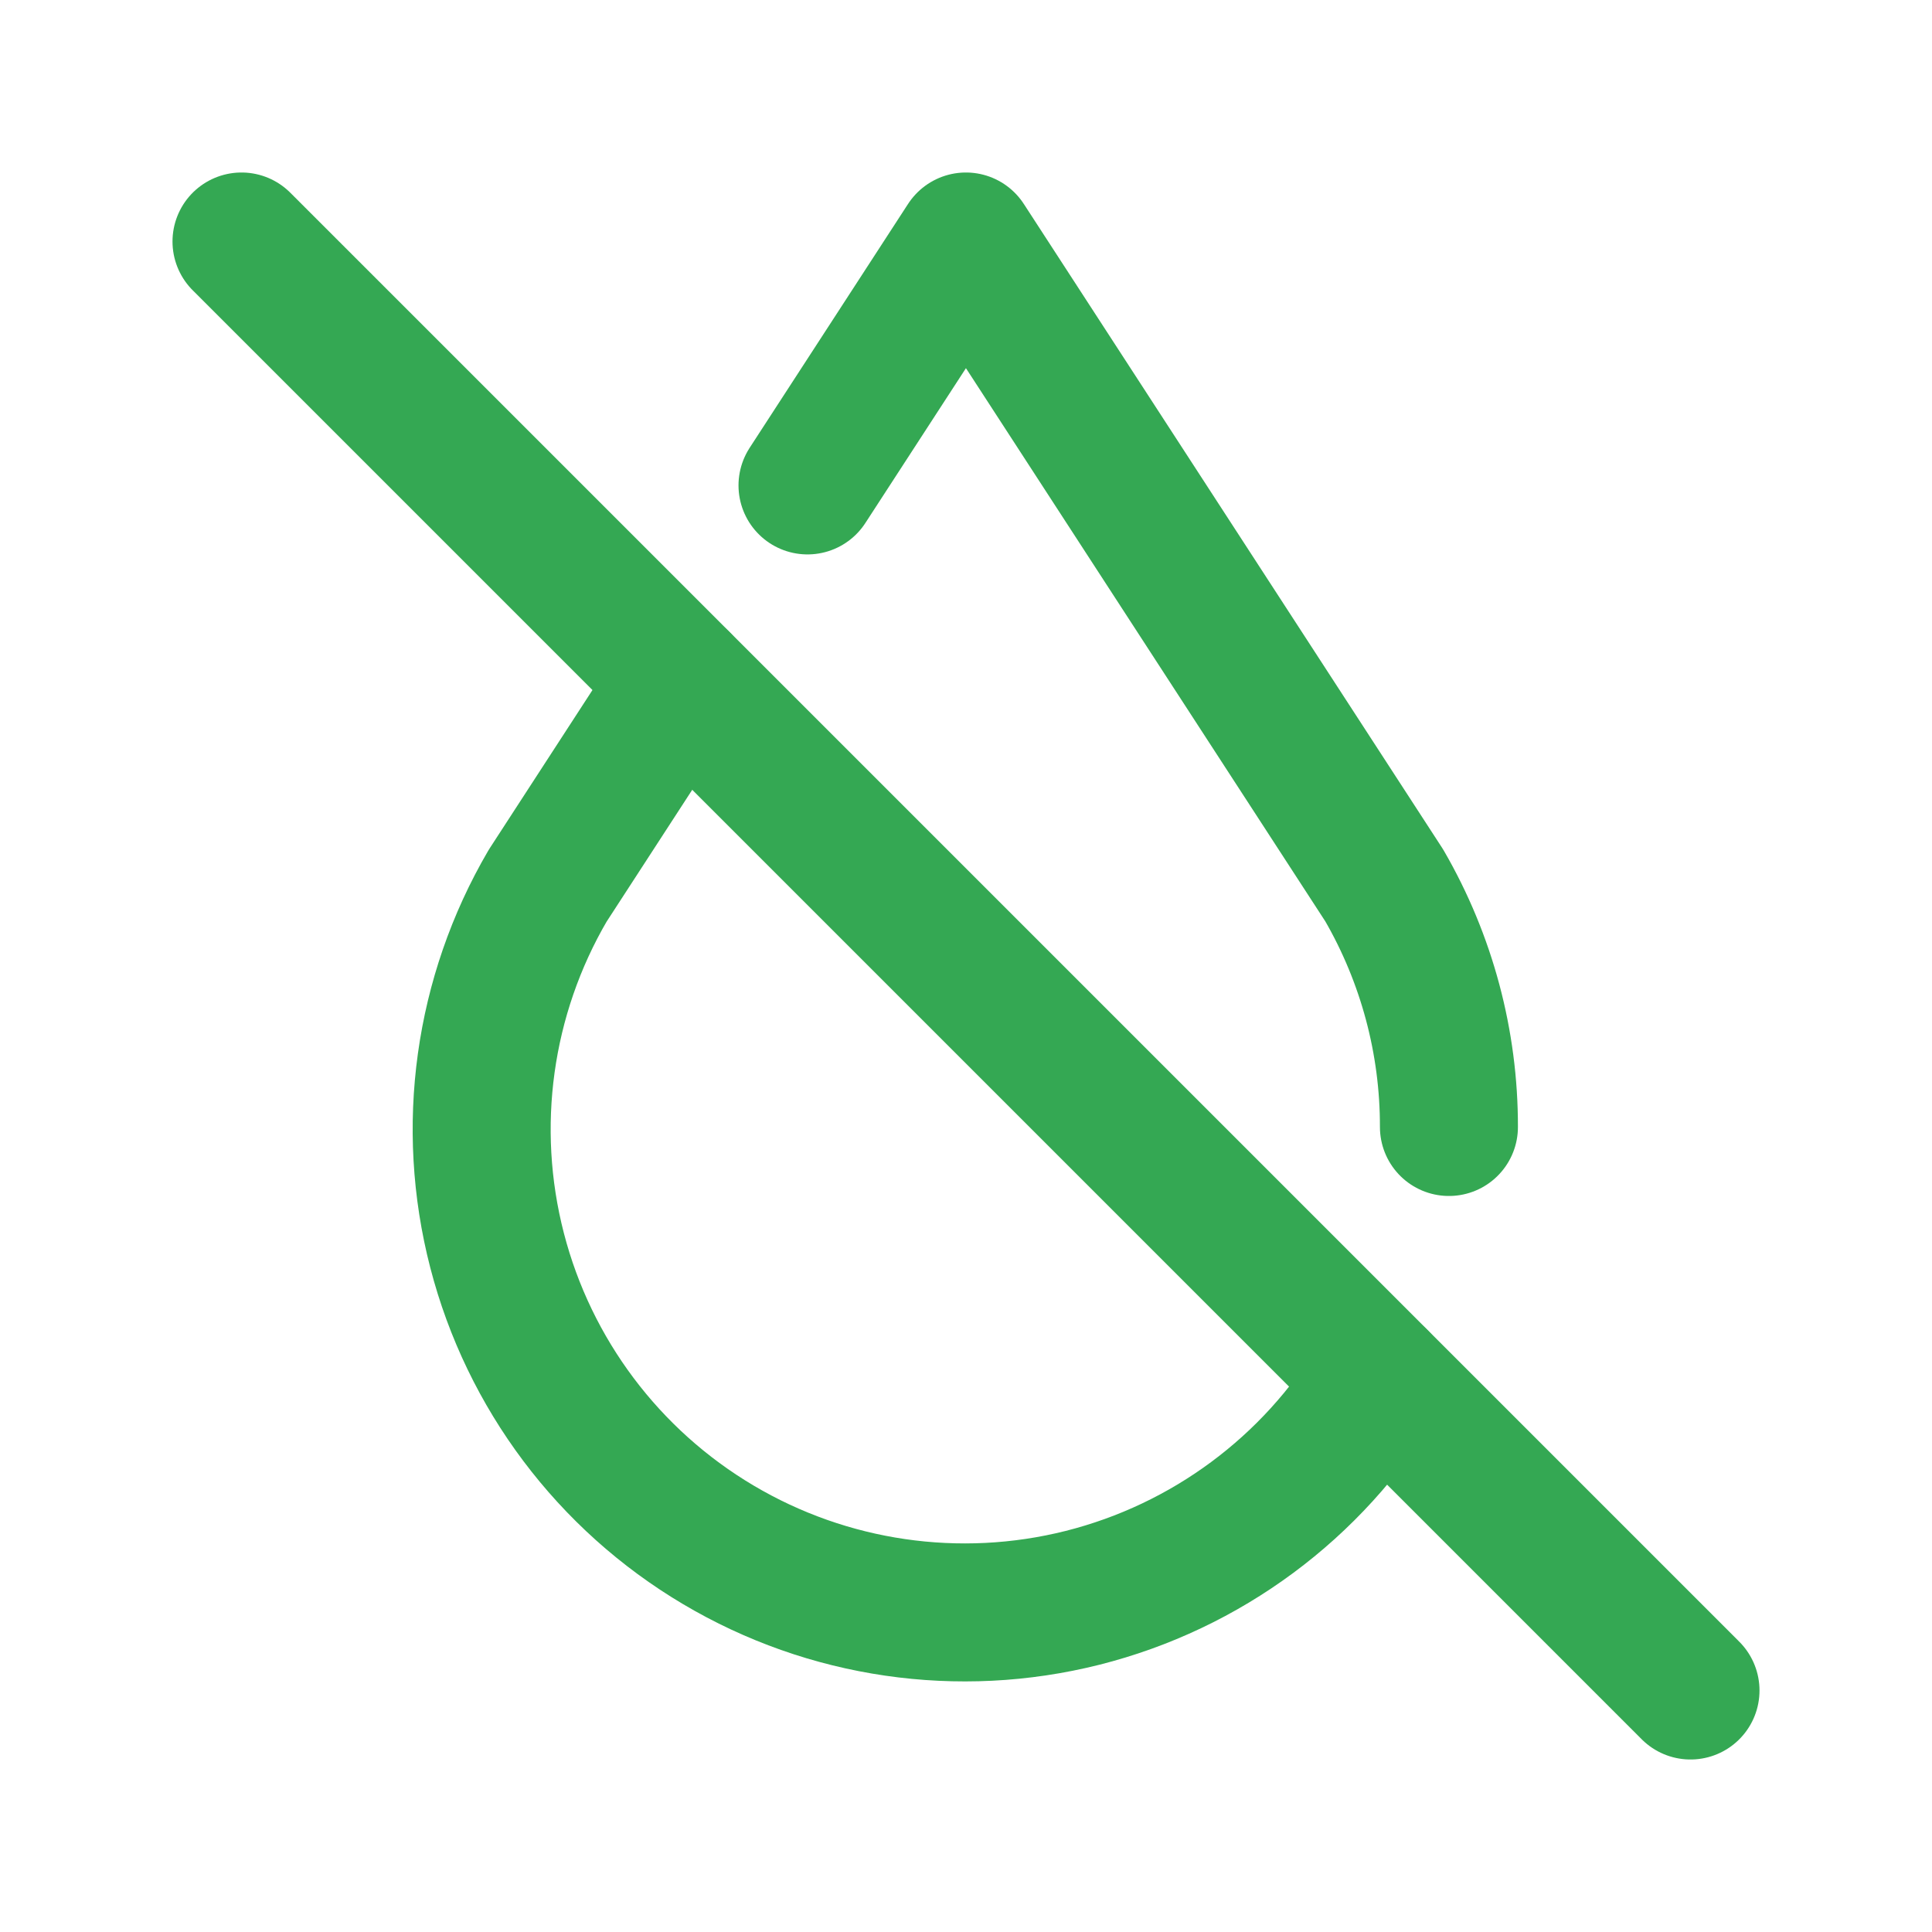 <svg width="28" height="28" viewBox="0 0 28 28" fill="none" xmlns="http://www.w3.org/2000/svg">
<path d="M9.865 9.868L7.937 12.837C7.004 14.433 6.741 16.333 7.204 18.122C7.667 19.912 8.819 21.445 10.409 22.388C11.998 23.331 13.896 23.608 15.689 23.157C17.481 22.705 19.023 21.564 19.977 19.98" stroke="#34A853" stroke-width="2" stroke-linecap="round" stroke-linejoin="round"/>
<path d="M20.999 16.333C21.001 15.104 20.678 13.897 20.062 12.833L13.999 3.5L11.703 7.035" stroke="#34A853" stroke-width="2" stroke-linecap="round" stroke-linejoin="round"/>
<path d="M3.5 3.5L24.5 24.5" stroke="#34A853" stroke-width="2" stroke-linecap="round" stroke-linejoin="round"/>
</svg>
